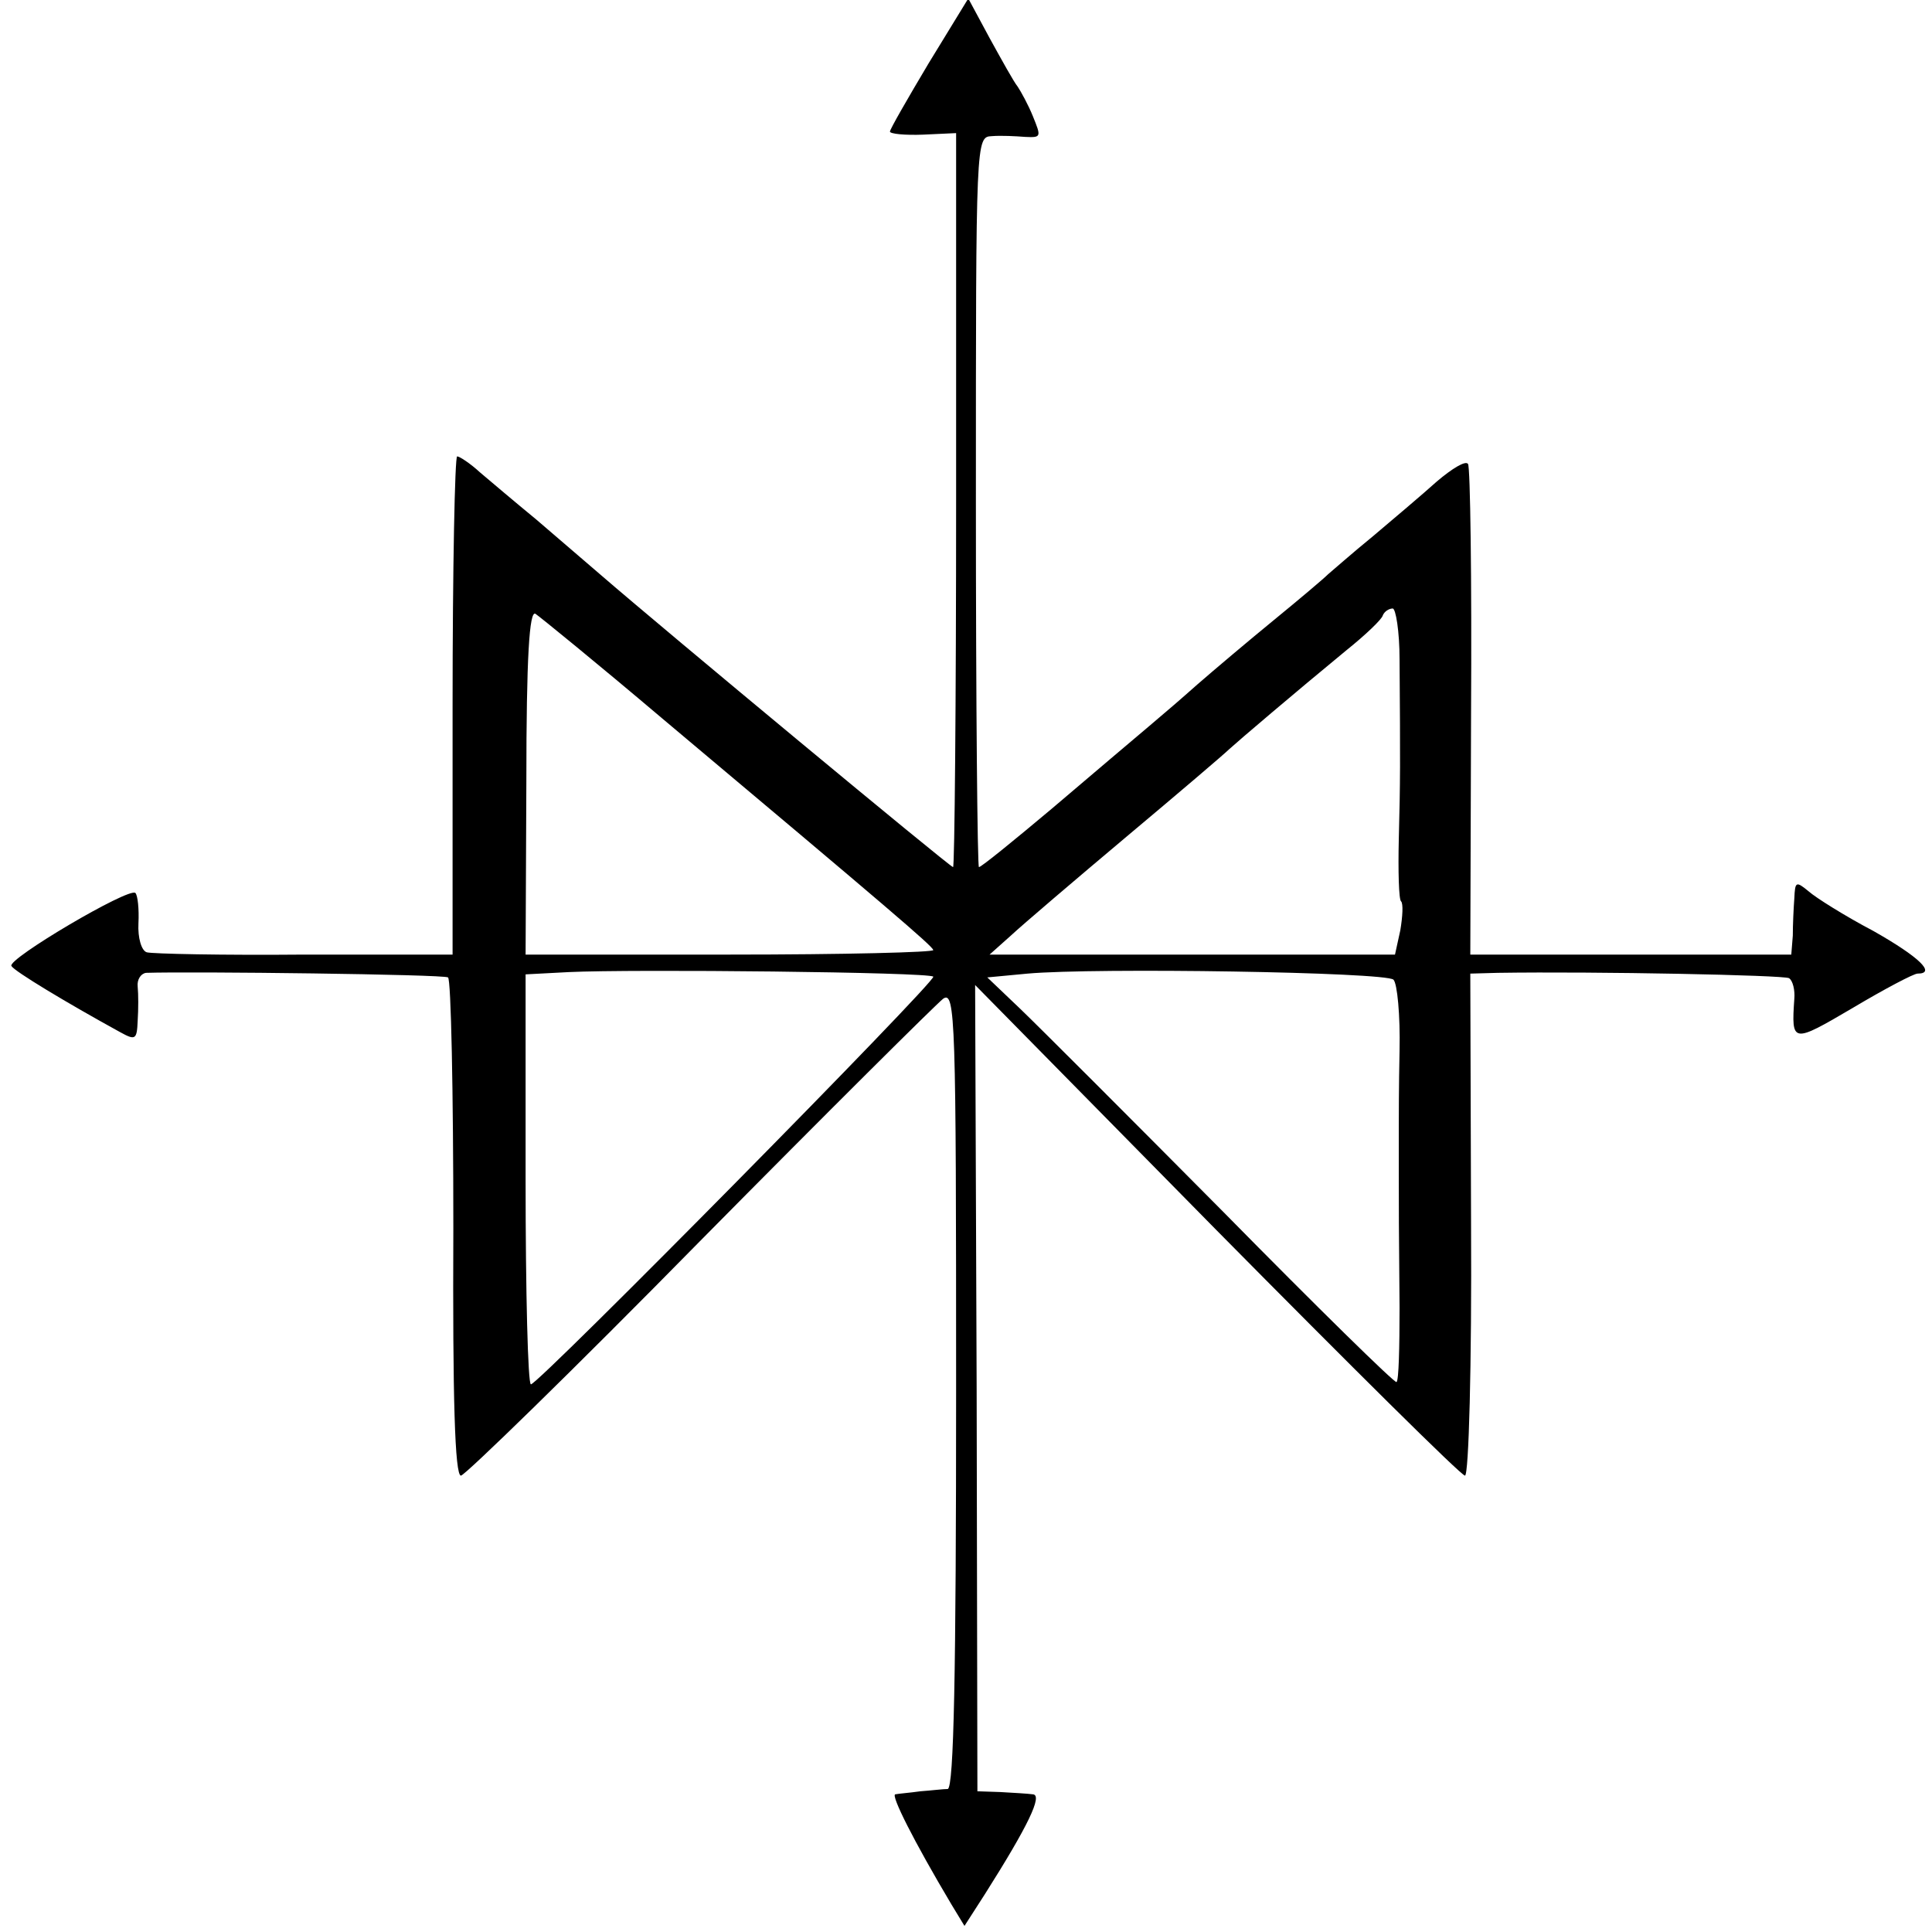 <?xml version="1.0" standalone="no"?>
<!DOCTYPE svg PUBLIC "-//W3C//DTD SVG 20010904//EN"
 "http://www.w3.org/TR/2001/REC-SVG-20010904/DTD/svg10.dtd">
<svg version="1.0" xmlns="http://www.w3.org/2000/svg"
 width="254pt" height="254pt" viewBox="0 0 254 254"
 preserveAspectRatio="xMidYMid meet">
<g transform="translate(0,254) scale(0.1,-0.1)"
fill="#000000" stroke="none">
<path d="M1221 2457 c-28 -47 -51 -87 -51 -90 0 -3 20 -5 44 -4 l43 2 0 -482
c0 -266 -2 -483 -4 -483 -4 0 -381 313 -463 384 -20 17 -58 50 -85 73 -28 23
-61 51 -74 62 -13 12 -27 21 -30 21 -3 0 -6 -147 -6 -328 l0 -327 -195 0
c-107 -1 -200 1 -207 3 -7 2 -12 19 -11 38 1 19 -1 37 -4 40 -8 8 -169 -87
-163 -96 4 -7 72 -48 143 -87 20 -11 22 -10 23 15 1 15 1 35 0 45 -1 9 4 17
11 18 61 2 391 -2 397 -6 4 -2 7 -151 7 -330 -1 -223 2 -325 10 -325 5 0 147
138 314 308 167 169 311 312 320 319 16 11 17 -27 17 -512 0 -375 -3 -525 -11
-527 -6 0 -22 -2 -36 -3 -14 -2 -28 -3 -33 -4 -6 -1 24 -61 74 -145 l17 -28
27 42 c57 90 76 130 63 131 -7 1 -26 2 -43 3 l-30 1 -1 530 -2 530 318 -323
c175 -177 321 -322 326 -322 5 0 9 146 8 330 l-1 330 36 1 c130 2 376 -3 383
-7 5 -3 8 -16 7 -27 -4 -59 -3 -59 77 -12 42 25 80 45 85 45 25 0 2 22 -58 56
-38 20 -76 44 -85 52 -17 14 -18 13 -19 -9 -1 -13 -2 -35 -2 -49 l-2 -25 -211
0 -211 0 1 318 c1 176 -1 323 -4 327 -3 5 -21 -6 -41 -23 -20 -18 -58 -50 -84
-72 -27 -22 -53 -45 -59 -50 -6 -6 -38 -33 -71 -60 -33 -27 -78 -65 -101 -85
-45 -40 -63 -54 -191 -163 -50 -42 -93 -77 -96 -77 -2 0 -4 216 -4 480 0 479
0 480 21 481 12 1 31 0 44 -1 21 -1 21 0 10 27 -6 15 -16 33 -20 39 -5 6 -21
35 -37 64 l-28 52 -52 -85z m-351 -861 c300 -252 355 -299 357 -305 2 -3 -118
-6 -267 -6 l-269 0 1 227 c0 165 4 226 12 221 6 -4 81 -65 166 -137z m970 77
c1 -137 1 -160 -1 -236 -1 -42 0 -80 3 -82 3 -3 2 -20 -1 -38 l-7 -32 -266 0
-267 0 28 25 c15 14 83 72 152 130 68 57 129 109 135 115 12 11 86 74 154 130
25 20 47 41 48 46 2 5 8 9 13 9 4 0 9 -30 9 -67z m-613 -417 c5 -5 -519 -536
-529 -536 -4 0 -7 121 -7 270 l0 269 57 3 c84 4 473 0 479 -6z m605 -4 c5 -5
9 -47 8 -93 -1 -46 -1 -91 -1 -99 0 -8 0 -37 0 -65 0 -58 0 -53 1 -174 0 -52
-1 -96 -4 -98 -2 -2 -104 98 -227 223 -123 124 -244 245 -268 268 l-43 41 53
5 c89 8 471 2 481 -8z"/>
</g>
</svg>
